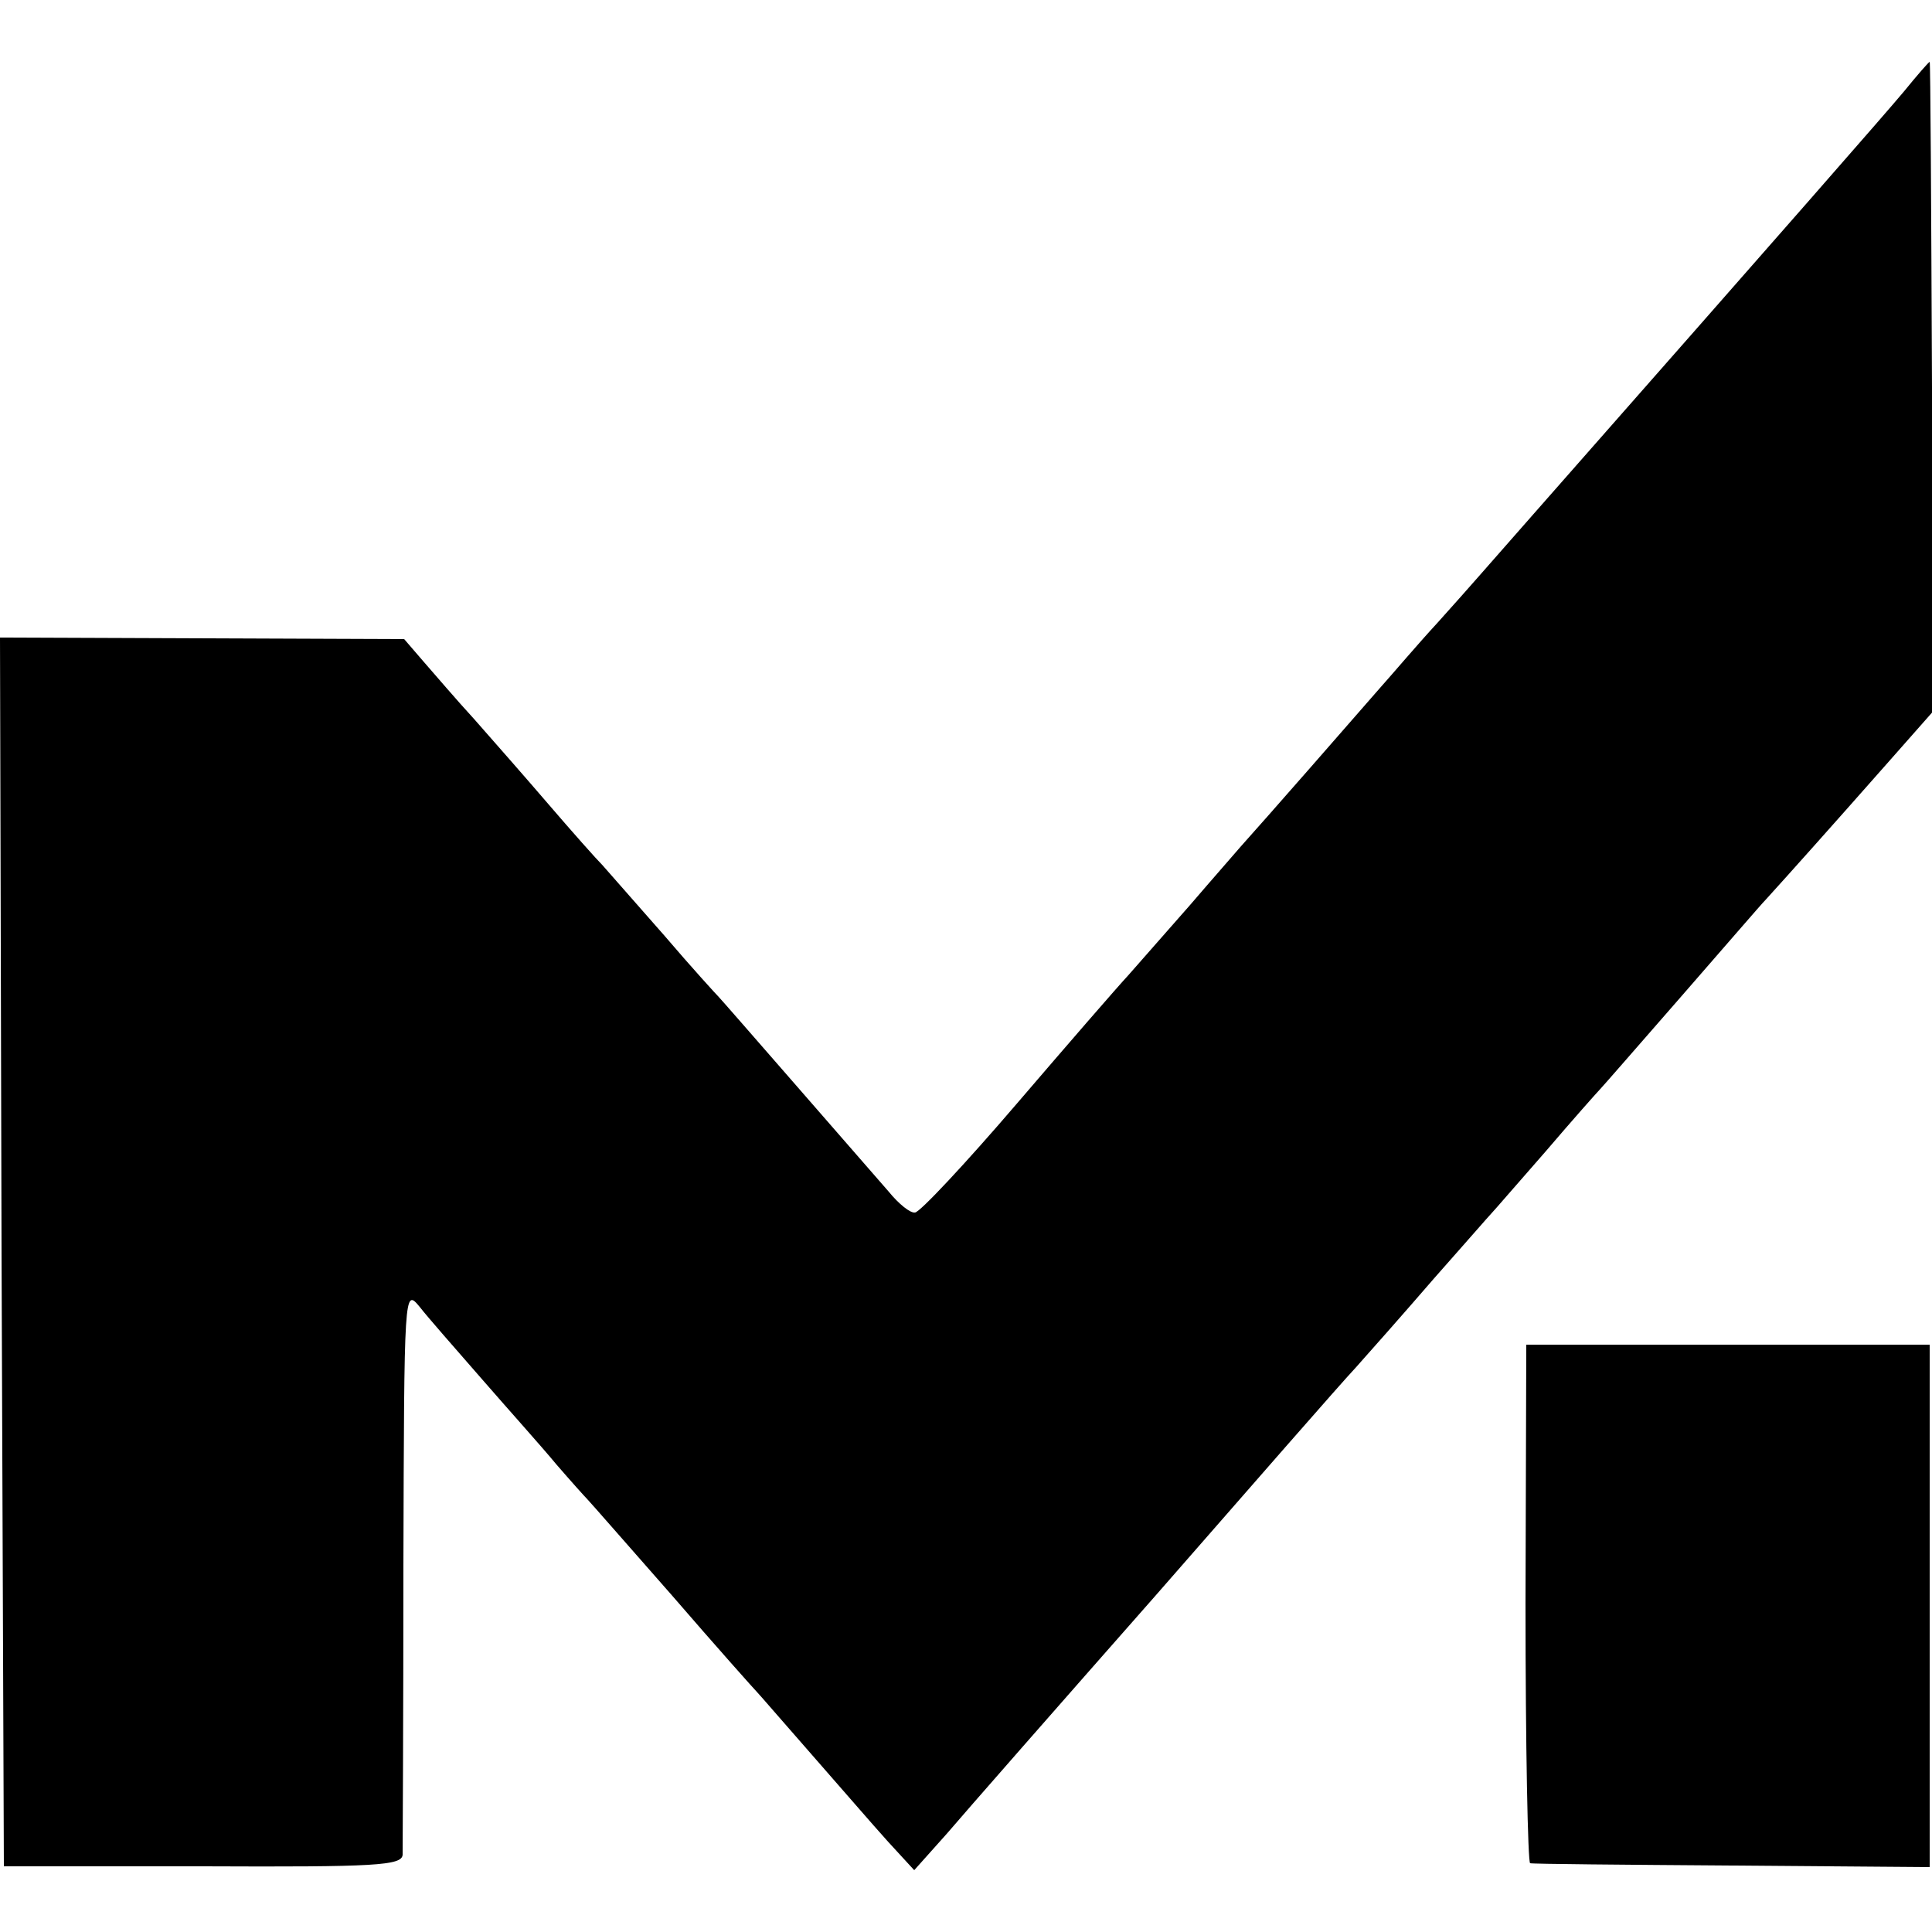 <?xml version="1.0" standalone="no"?>
<!DOCTYPE svg PUBLIC "-//W3C//DTD SVG 20010904//EN"
 "http://www.w3.org/TR/2001/REC-SVG-20010904/DTD/svg10.dtd">
<svg version="1.0" xmlns="http://www.w3.org/2000/svg"
 width="250pt" height="250pt" viewBox="0 0 250 250"
 preserveAspectRatio="xMidYMid meet">
<g transform="translate(0,250) scale(0.1,-0.1)"
fill="#000000" stroke="none">
<path d="M2464 2382 c-26 -31 -145 -167 -483 -551 -74 -84 -69 -79 -121 -137
-25 -27 -58 -66 -75 -85 -26 -30 -152 -174 -180 -205 -5 -6 -35 -40 -65 -75
-30 -34 -66 -75 -80 -91 -14 -15 -79 -90 -145 -167 -66 -77 -125 -140 -131
-140 -6 -1 -21 11 -34 27 -49 56 -215 247 -220 252 -3 3 -35 38 -70 79 -36 41
-72 82 -80 91 -8 8 -40 44 -70 79 -30 35 -74 85 -96 110 -23 25 -52 59 -66 75
l-25 29 -261 1 -262 1 2 -795 3 -795 258 0 c224 -1 257 1 258 15 0 8 1 177 1
374 1 358 1 359 21 335 10 -13 47 -55 81 -94 33 -38 77 -87 96 -110 19 -22 37
-42 40 -45 3 -3 52 -59 110 -125 57 -66 107 -122 110 -125 3 -3 34 -39 70 -80
36 -41 80 -92 99 -113 l34 -37 42 47 c23 27 144 165 270 308 125 143 241 276
259 295 17 19 63 71 101 115 39 44 72 82 75 85 3 3 34 39 70 80 35 41 67 77
70 80 3 3 50 57 105 120 55 63 104 120 110 126 30 33 88 98 148 166 l68 77 -1
420 c-1 232 -2 421 -3 421 -1 0 -16 -17 -33 -38z"/>
<path d="M1974 425 c0 -184 3 -336 6 -336 3 -1 120 -2 261 -3 l256 -2 0 338 0
338 -261 0 -261 0 -1 -335z"/>
</g>
</svg>
